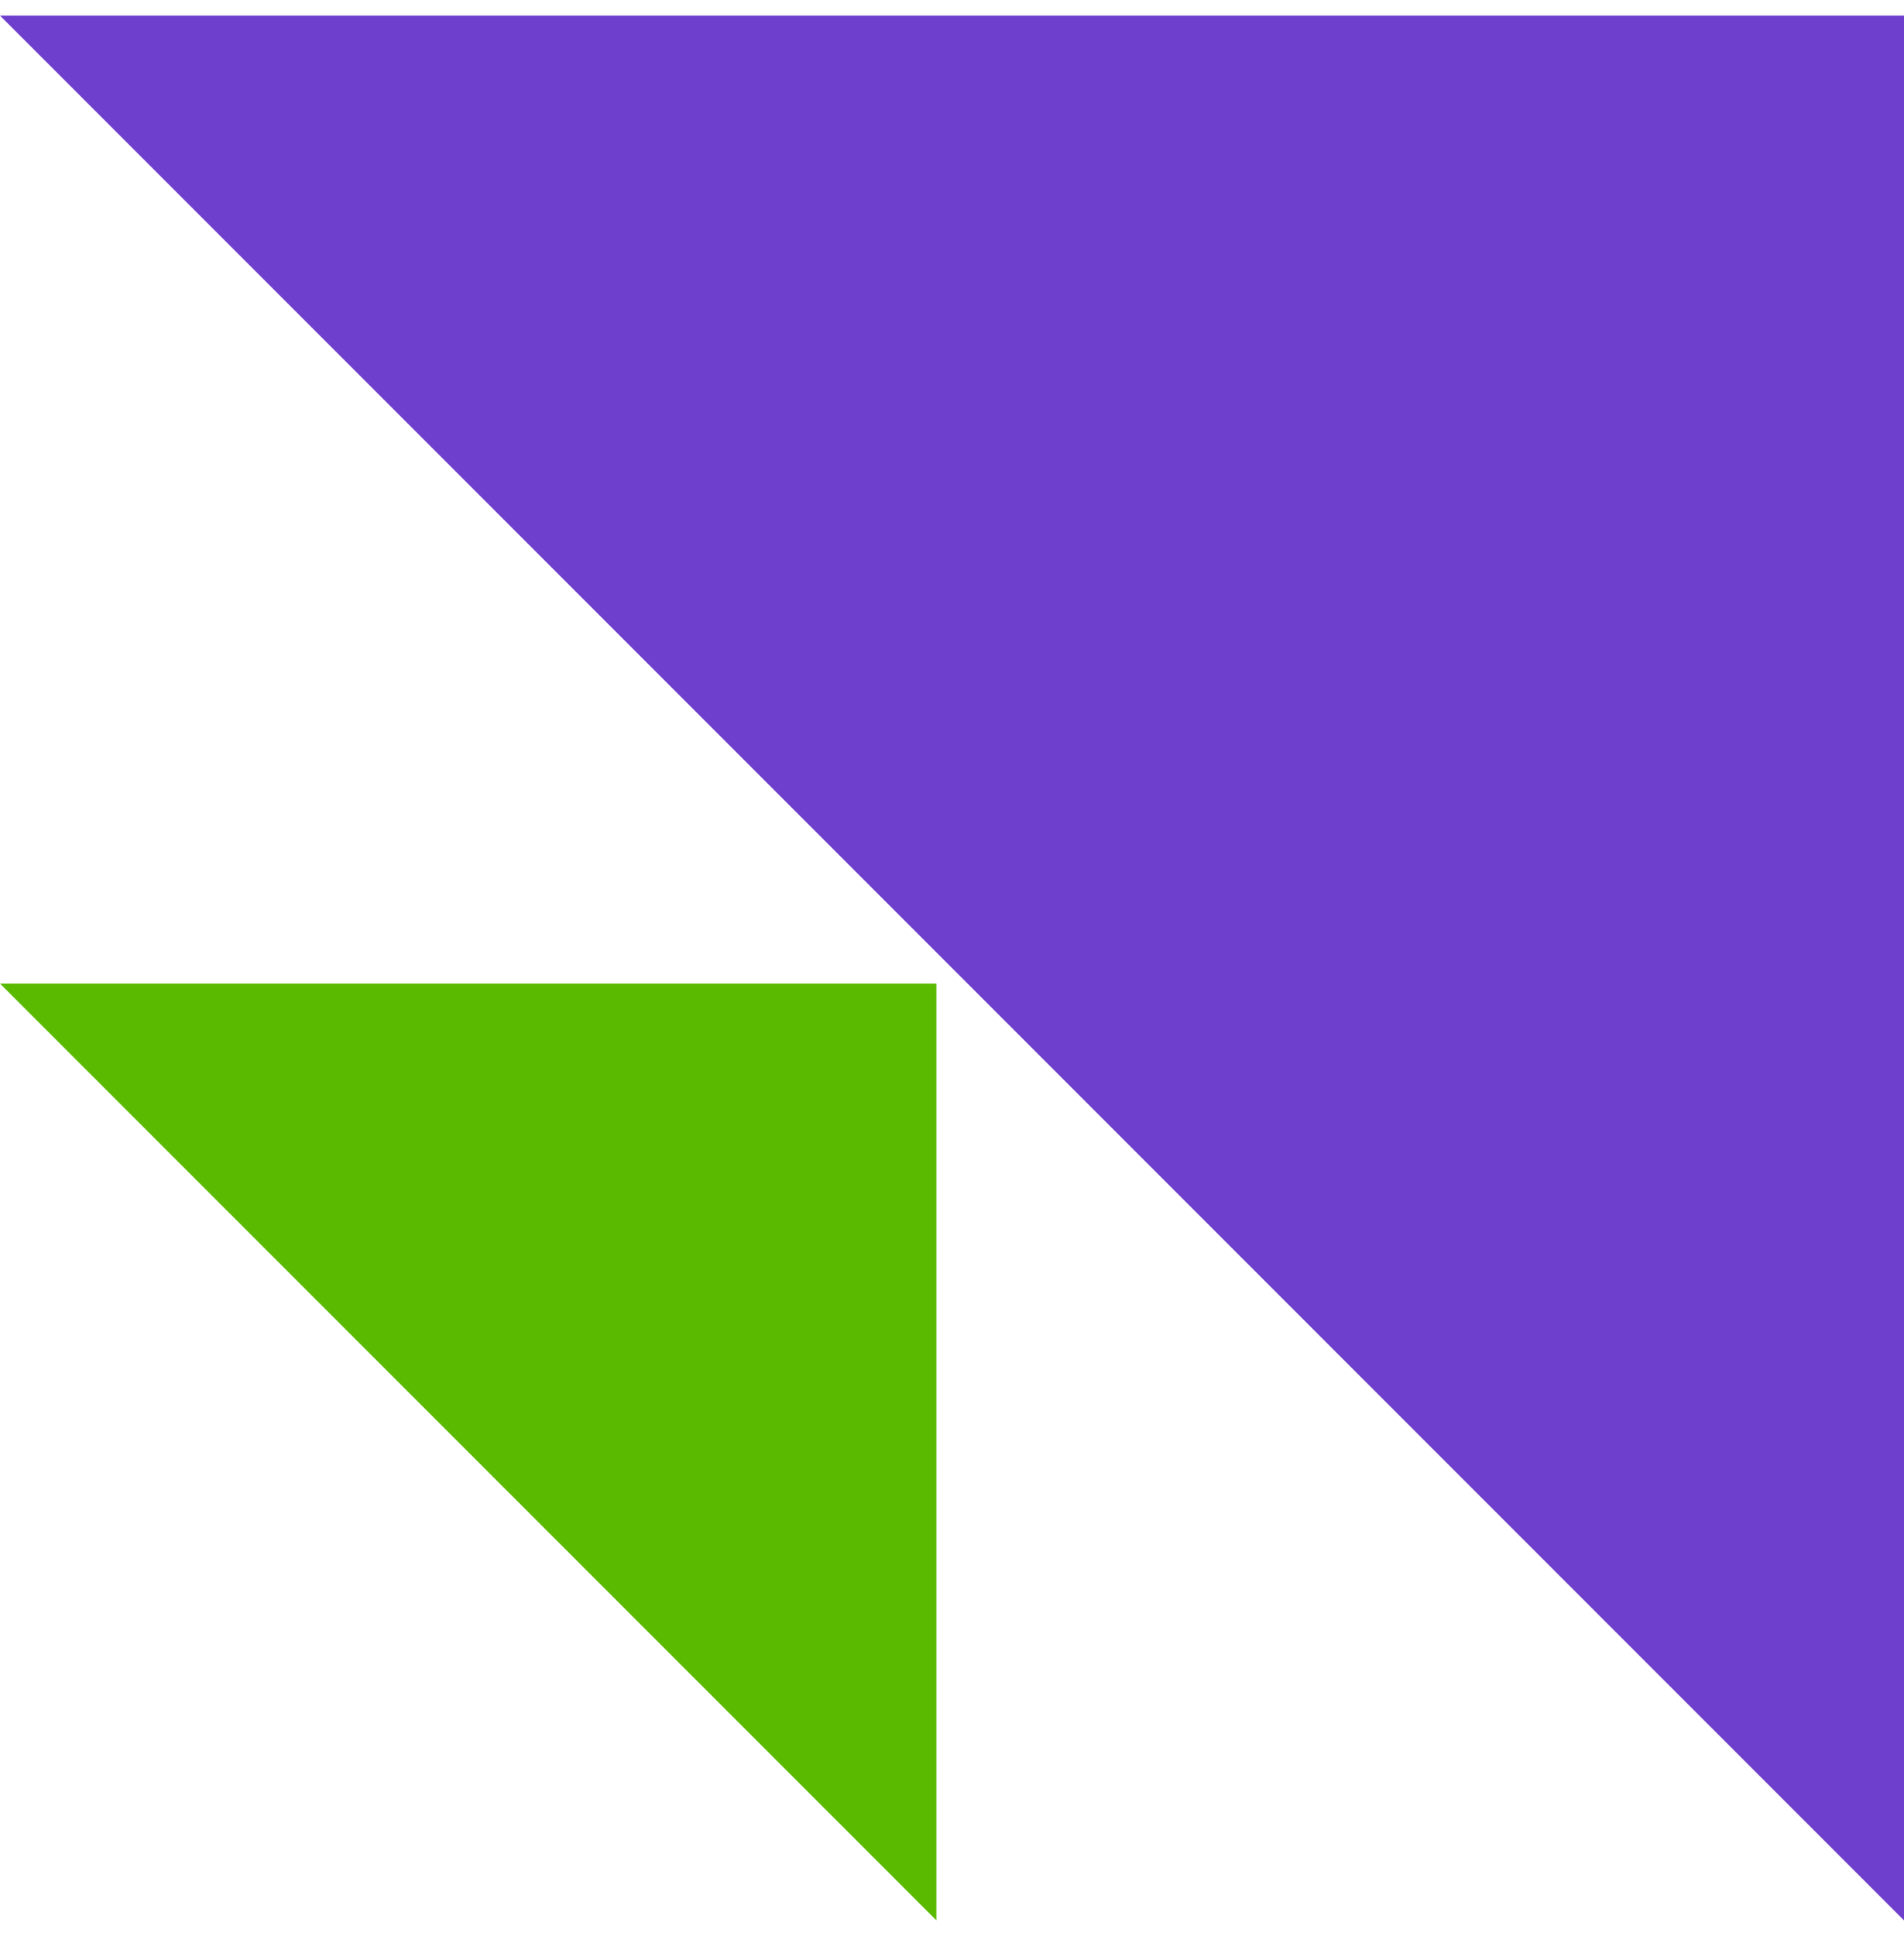 <svg width="61" height="62" viewBox="0 0 61 62" fill="none" xmlns="http://www.w3.org/2000/svg">
<path d="M61 0.5H0L61 61.5V0.5Z" fill="#6E3ECC"/>
<path d="M30 31.5H0L30 61.5V31.5Z" fill="#5ABA00"/>
</svg>

